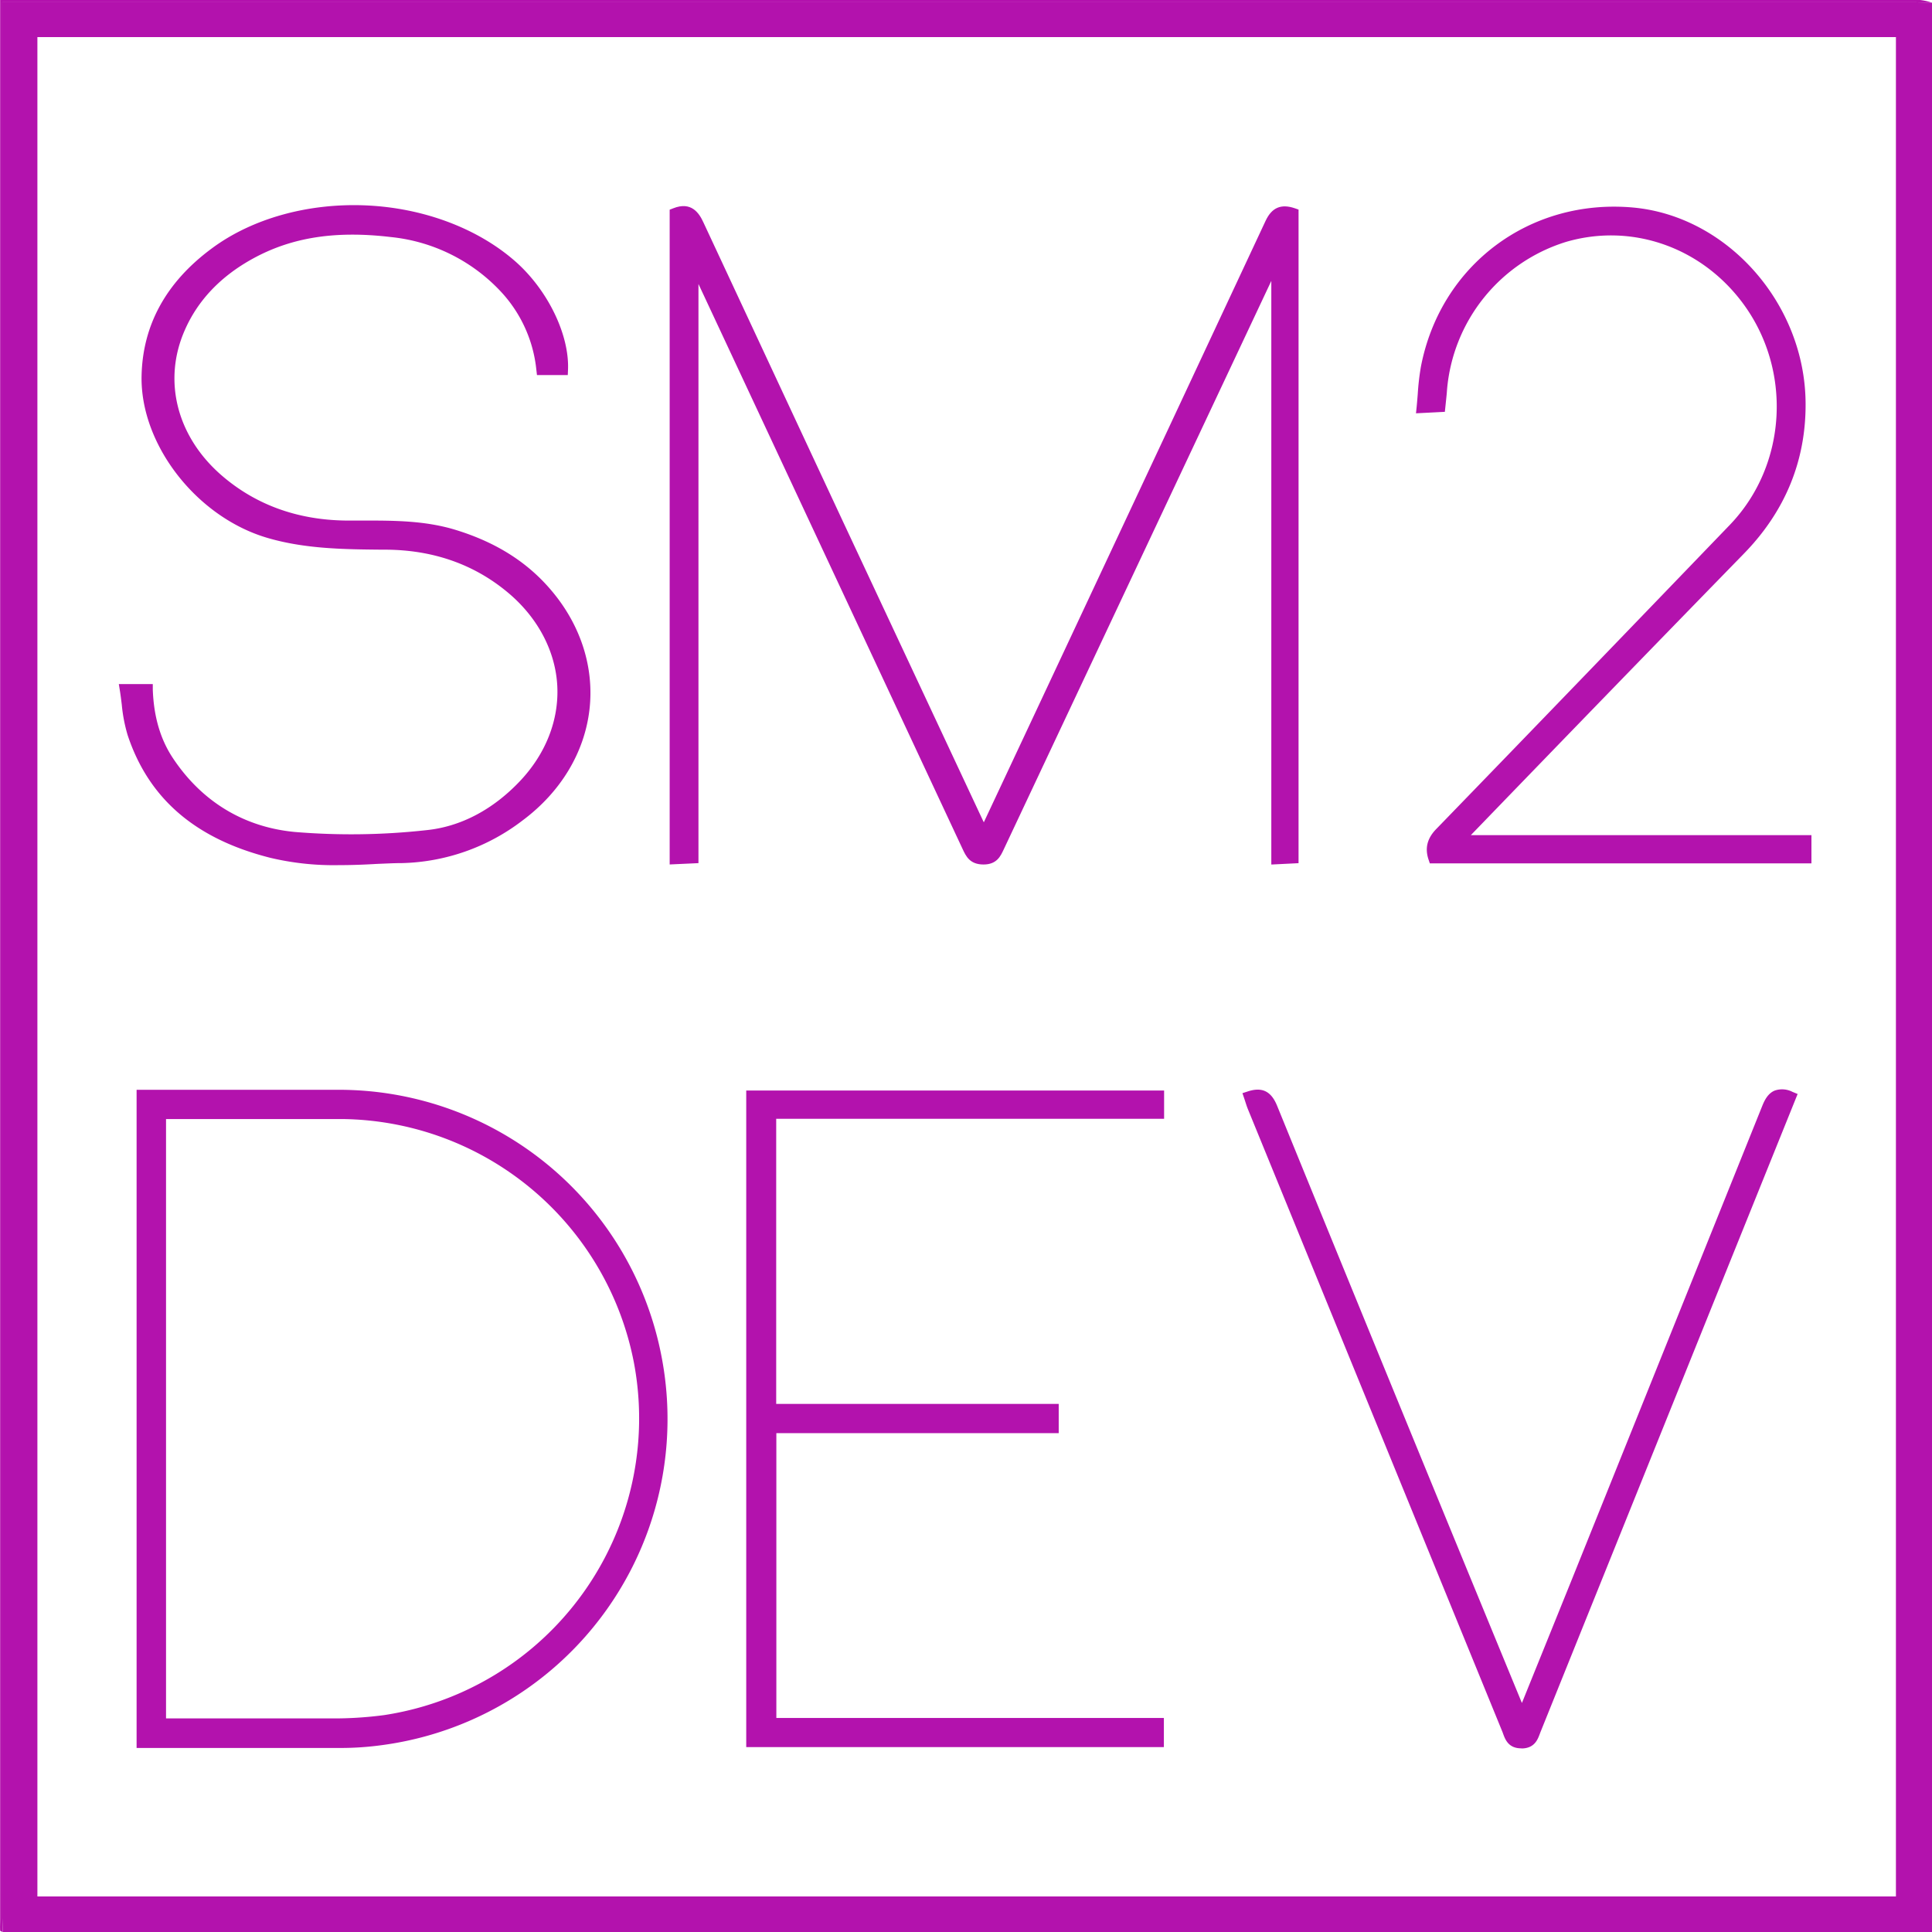 <svg xmlns="http://www.w3.org/2000/svg" viewBox="0 0 512 512"><defs>
<style>
  .a { fill:#b312ad; }
  @media (prefers-color-scheme: dark) {
    .a { fill: #ff5553; }
  }
</style></defs><path class="a" d="M512,.71V512H.71c0-1.29-.1-2.59-.1-3.88V.6H507.06C508.71.6,510.35.67,512,.71Zm-9.56,501.87V9.83H9.91V502.58Z"/><path class="a" d="M512,.71c-1.65,0-3.29-.11-4.94-.11H.61V508.12c0,1.29.07,2.59.1,3.88-.23-.12-.66-.22-.67-.36-.06-.93,0-1.88,0-2.82V0H508.85A14.81,14.81,0,0,1,512,.71Z"/><path class="a" d="M336.91,229.11V74.44l-8.65,18.38-62.13,132-.16.34c-.82,1.75-1.83,3.94-5.32,3.94h0c-3.64,0-4.66-2.19-5.55-4.1q-35-74.92-70-149.74V228.74l-7.63.35V55.57l.95-.37c4.77-1.9,6.86,1.24,8,3.76,24.5,52.6,49.39,105.87,74,158.34.1.2.19.41.3.62,5.34-11.38,10.53-22.46,15.69-33.44l6.83-14.57c17.36-37,34.9-74.47,52.15-111.38,1.64-3.52,4.1-4.58,7.74-3.34l1,.35V228.75Z"/><path class="a" d="M89.79,229.27a72.76,72.76,0,0,1-18.11-1.93c-19.88-5-32.26-15.68-37.85-32.51a41.62,41.62,0,0,1-1.56-8.1c-.15-1.21-.3-2.46-.5-3.7l-.28-1.74h9l0,1.45c.26,7.18,2,13.08,5.22,18,7.66,11.63,18.86,18.46,32.42,19.74A181.07,181.07,0,0,0,113,220c9.06-.91,17.64-5.42,24.84-13.05,6.8-7.21,10.29-16.12,9.85-25.1s-4.88-17.69-12.47-24.29c-9-7.78-20-11.78-32.78-11.89H101.3c-10-.09-20.45-.19-30.42-3.12-18.8-5.5-33.77-24.79-33.36-43C37.82,86.16,44,74.83,56,65.93c10.69-8,25.6-12.15,40.91-11.5s29.79,6.11,39.78,14.95c8.51,7.56,14.2,19.31,13.84,28.57l-.06,1.44h-8.17L142.14,98a35.68,35.68,0,0,0-9.5-20.82,46.27,46.27,0,0,0-29.06-14.36c-14.67-1.74-26.25.07-36.48,5.67-8.6,4.7-14.72,11.13-18.18,19.12-5.73,13.13-2.16,27.67,9.32,37.94,9,8,20.2,12.21,33.27,12.4l4.83,0c8.11,0,16.49,0,24.64,2.55,10.69,3.32,19,8.62,25.33,16.21,7.68,9.17,11.19,20.32,9.9,31.39-1.34,11.39-7.64,21.81-17.73,29.33a54.59,54.59,0,0,1-31.94,11.3c-2.19,0-4.38.13-6.58.21C96.61,229.14,93.21,229.27,89.79,229.27Z"/><path class="a" d="M308.44,463l-110.68,0V289H308.5v7.49H205.7v75.56h74.87v7.75H205.74v75.48h102.7Z"/><path class="a" d="M480.05,228.8H378.92l-.34-1c-1-3-.38-5.59,2-8.06,26-26.82,52.19-54,77.92-80.72,15.17-15.86,16.54-41.19,3.17-58.93-11.12-14.76-29.41-21-46.6-16a45,45,0,0,0-31.6,39.28c-.06,1-.17,1.94-.28,3l-.29,2.77-7.65.39.18-1.74c.11-1.15.2-2.28.29-3.39a65.58,65.58,0,0,1,.84-7.25C381.75,70.25,405.4,52.51,432.83,55c25.07,2.32,45.56,25.61,45.67,51.92.09,15.18-5.4,28.56-16.31,39.76-24.14,24.77-48.49,49.88-72.4,74.64h90.26Z"/><path class="a" d="M403.17,463.33c-3.42,0-4.27-2.34-4.84-3.9-.06-.17-.12-.34-.19-.51q-33.72-82.49-67.44-165c-.26-.64-.47-1.3-.67-1.93-.09-.28-.18-.56-.28-.85l-.49-1.44,1.45-.47c3.78-1.22,6.16-.05,7.73,3.79,21.36,52.39,43.13,105.49,64.69,157.82.06.15.13.3.2.46,1.92-4.76,3.81-9.43,5.68-14.05,2.53-6.24,5-12.38,7.49-18.53C433.18,377.25,450.16,335,467,293.12c.64-1.61,1.54-3.36,3.3-4.1a6,6,0,0,1,4.71.33l1.38.57L453.69,346.2Q431,402.55,408.25,459c-.07.17-.13.35-.2.53-.57,1.52-1.44,3.82-4.85,3.83Z"/><path class="a" d="M90.28,463.23H36.2V288.81H90.56a87.07,87.07,0,0,1,84.6,69.9,87.19,87.19,0,0,1-73.81,103.75A80.33,80.33,0,0,1,90.28,463.23ZM44,455.39l13.5,0c9.65,0,19.63,0,29.39,0a101.6,101.6,0,0,0,14.91-.87A79.54,79.54,0,0,0,168,361.15a79.64,79.64,0,0,0-77.16-64.59H44Z"/></svg>